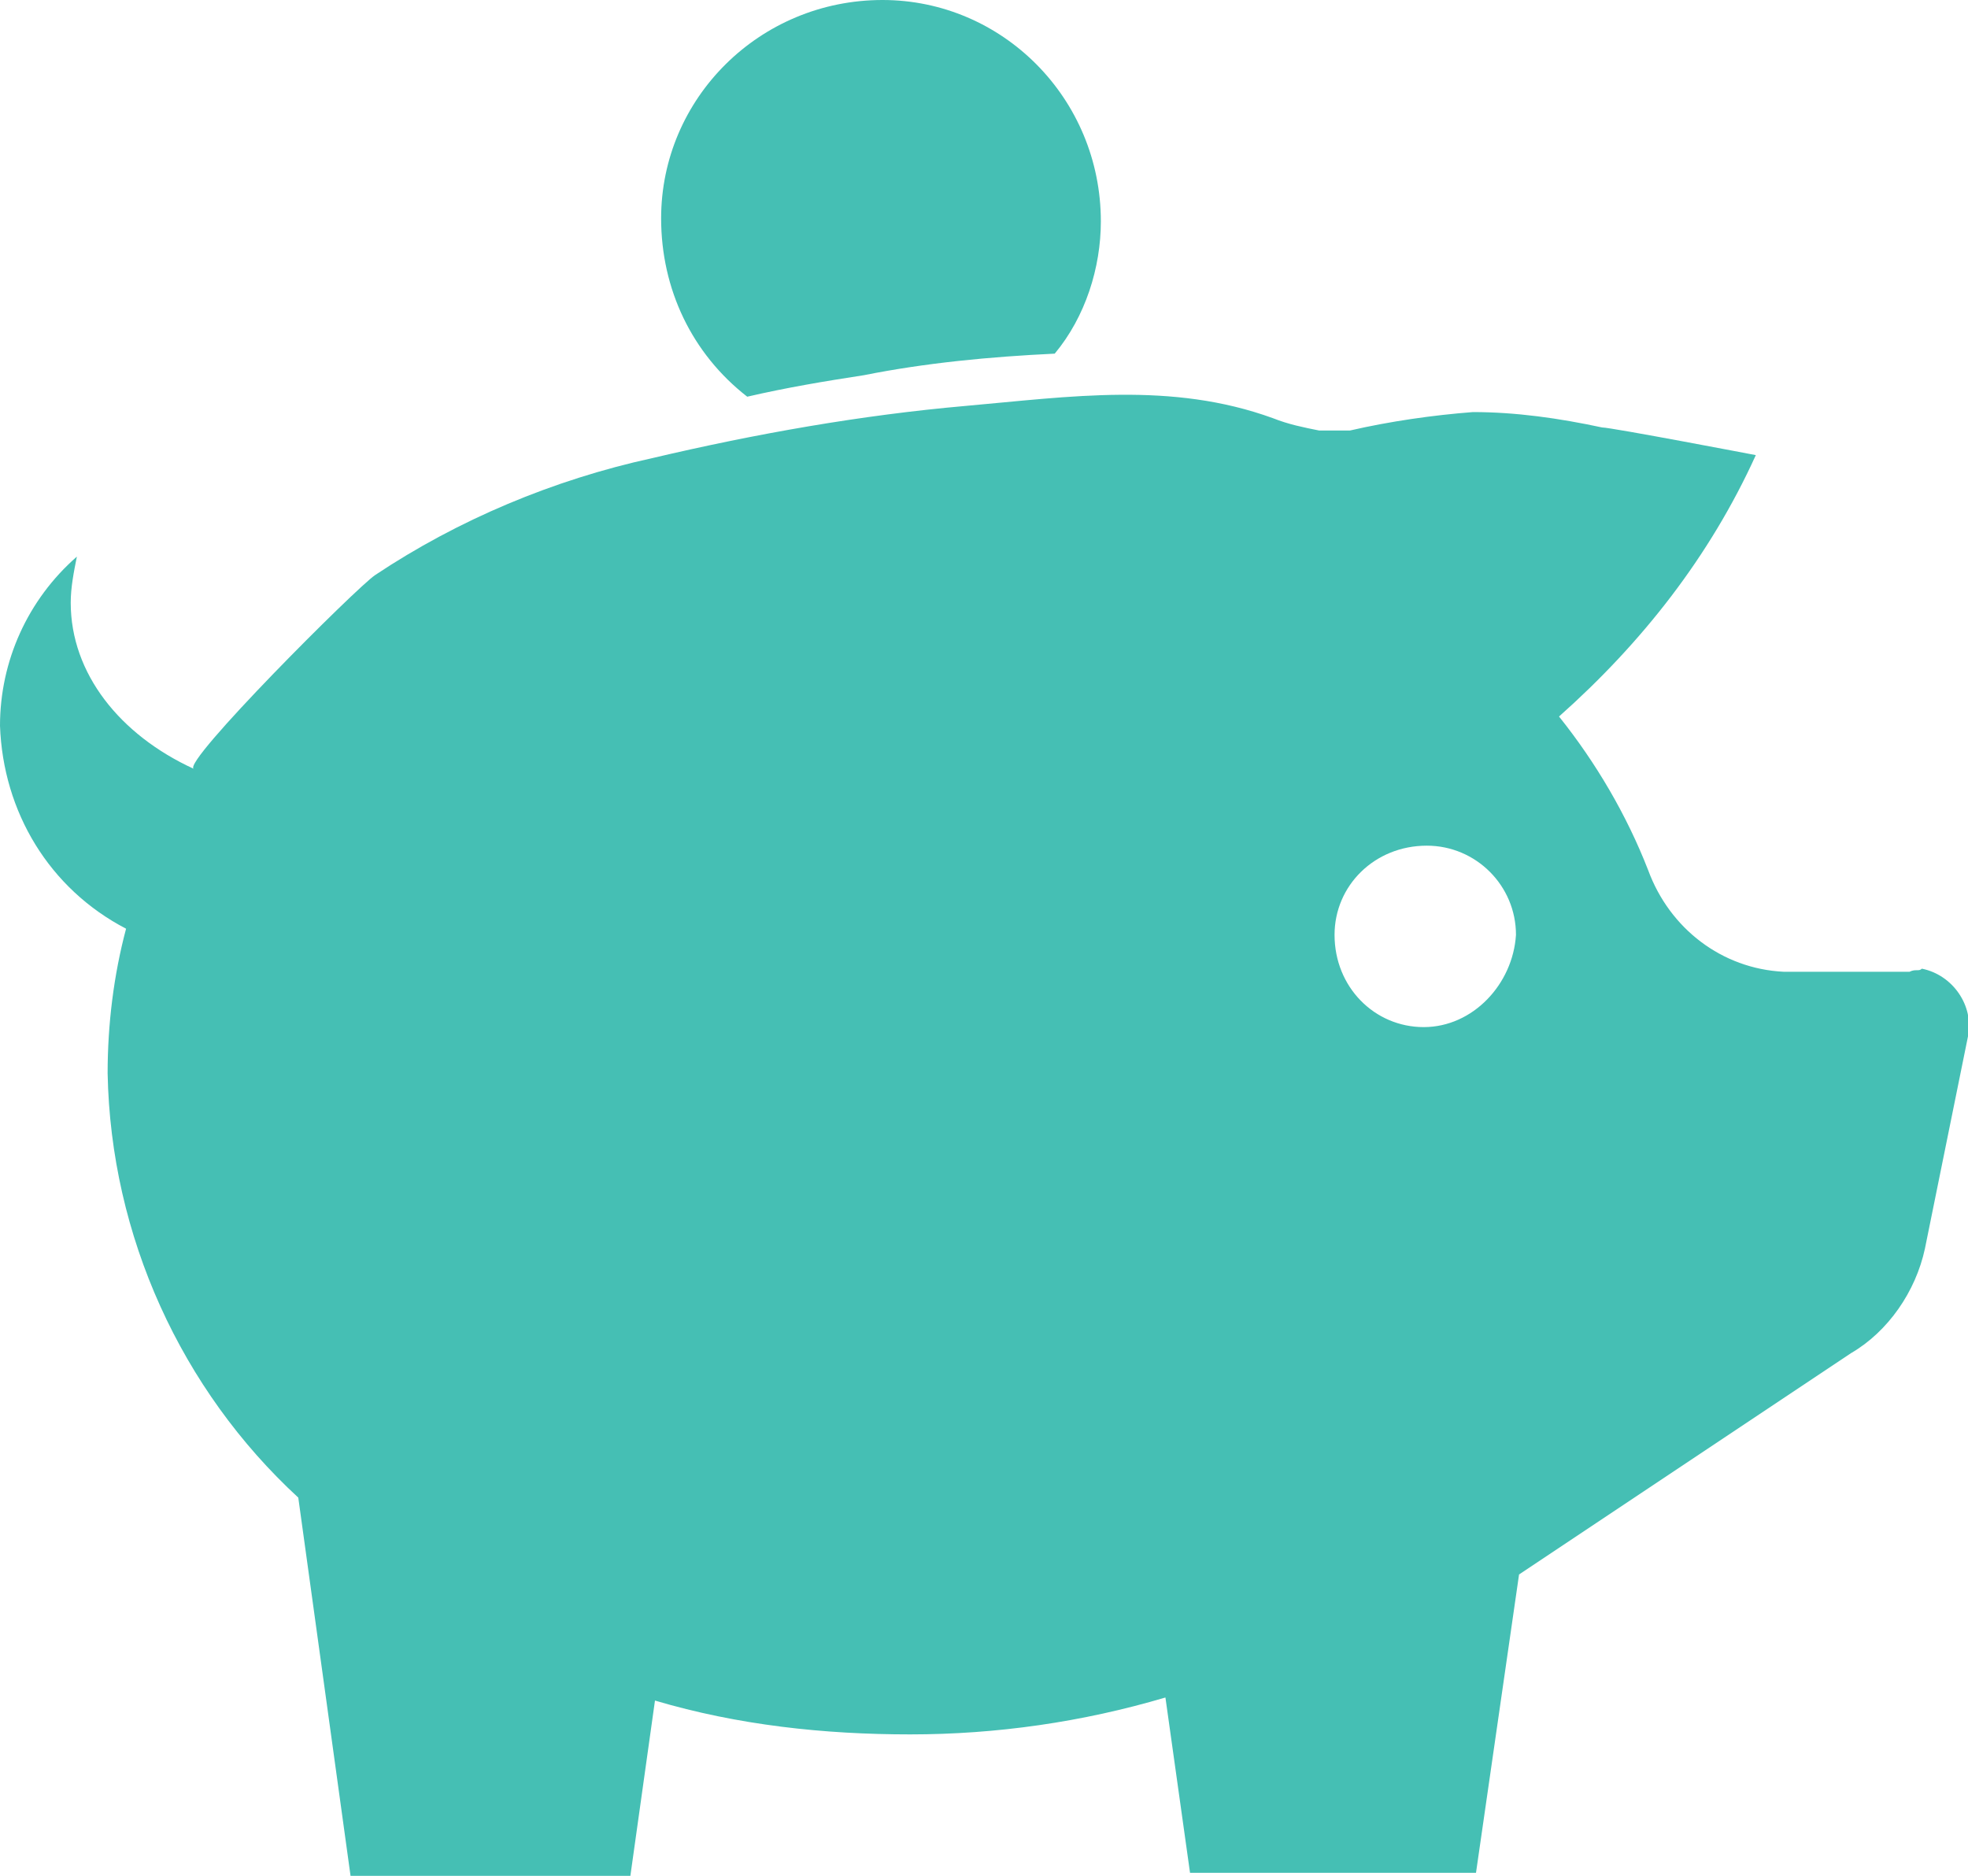 <svg xmlns="http://www.w3.org/2000/svg" width="64" height="61"><path d="M34.3 11.5c1-1.2 1.5-2.8 1.5-4.3 0-4-3.2-7.2-7.1-7.2-4 0-7.2 3.2-7.2 7.1 0 2.3 1 4.4 2.8 5.8 1.3-.3 2.5-.5 3.8-.7 2-.4 4.1-.6 6.2-.7m12 21.9c-1.6 0-2.9-1.3-2.9-3 0-1.6 1.3-2.9 3-2.9 1.6 0 2.9 1.3 2.9 2.9-.1 1.6-1.4 3-3 3m15.8-1.8H58c-2-.1-3.7-1.4-4.4-3.3-.7-1.8-1.7-3.5-2.9-5 2.7-2.4 4.9-5.2 6.4-8.5 0 0-4.7-.9-5-.9-1.4-.3-2.8-.5-4.2-.5-1.3.1-2.7.3-4 .6h-1c-.5-.1-1-.2-1.5-.4-3.3-1.2-6.6-.7-10-.4-3.4.3-6.8.9-10.2 1.7-3.2.7-6.3 2-9 3.8-.6.4-6.3 6.1-5.9 6.3-2.4-1.1-4-3.1-4-5.4 0-.5.1-1 .2-1.5C.9 19.5 0 21.5 0 23.6c.1 2.8 1.6 5.3 4.1 6.6-.4 1.5-.6 3.1-.6 4.7.1 5.3 2.4 10.3 6.2 13.8L11.4 61h9.1l.8-5.7c2.7.8 5.5 1.1 8.3 1.1 2.8 0 5.6-.4 8.3-1.2l.8 5.7H48l1.4-9.7L60.2 44c1.2-.7 2.1-2 2.4-3.4l1.4-6.9c.2-1-.5-2-1.5-2.2-.1.1-.2 0-.4.1" fill-rule="evenodd" clip-rule="evenodd" fill="#45bfb4"/></svg>